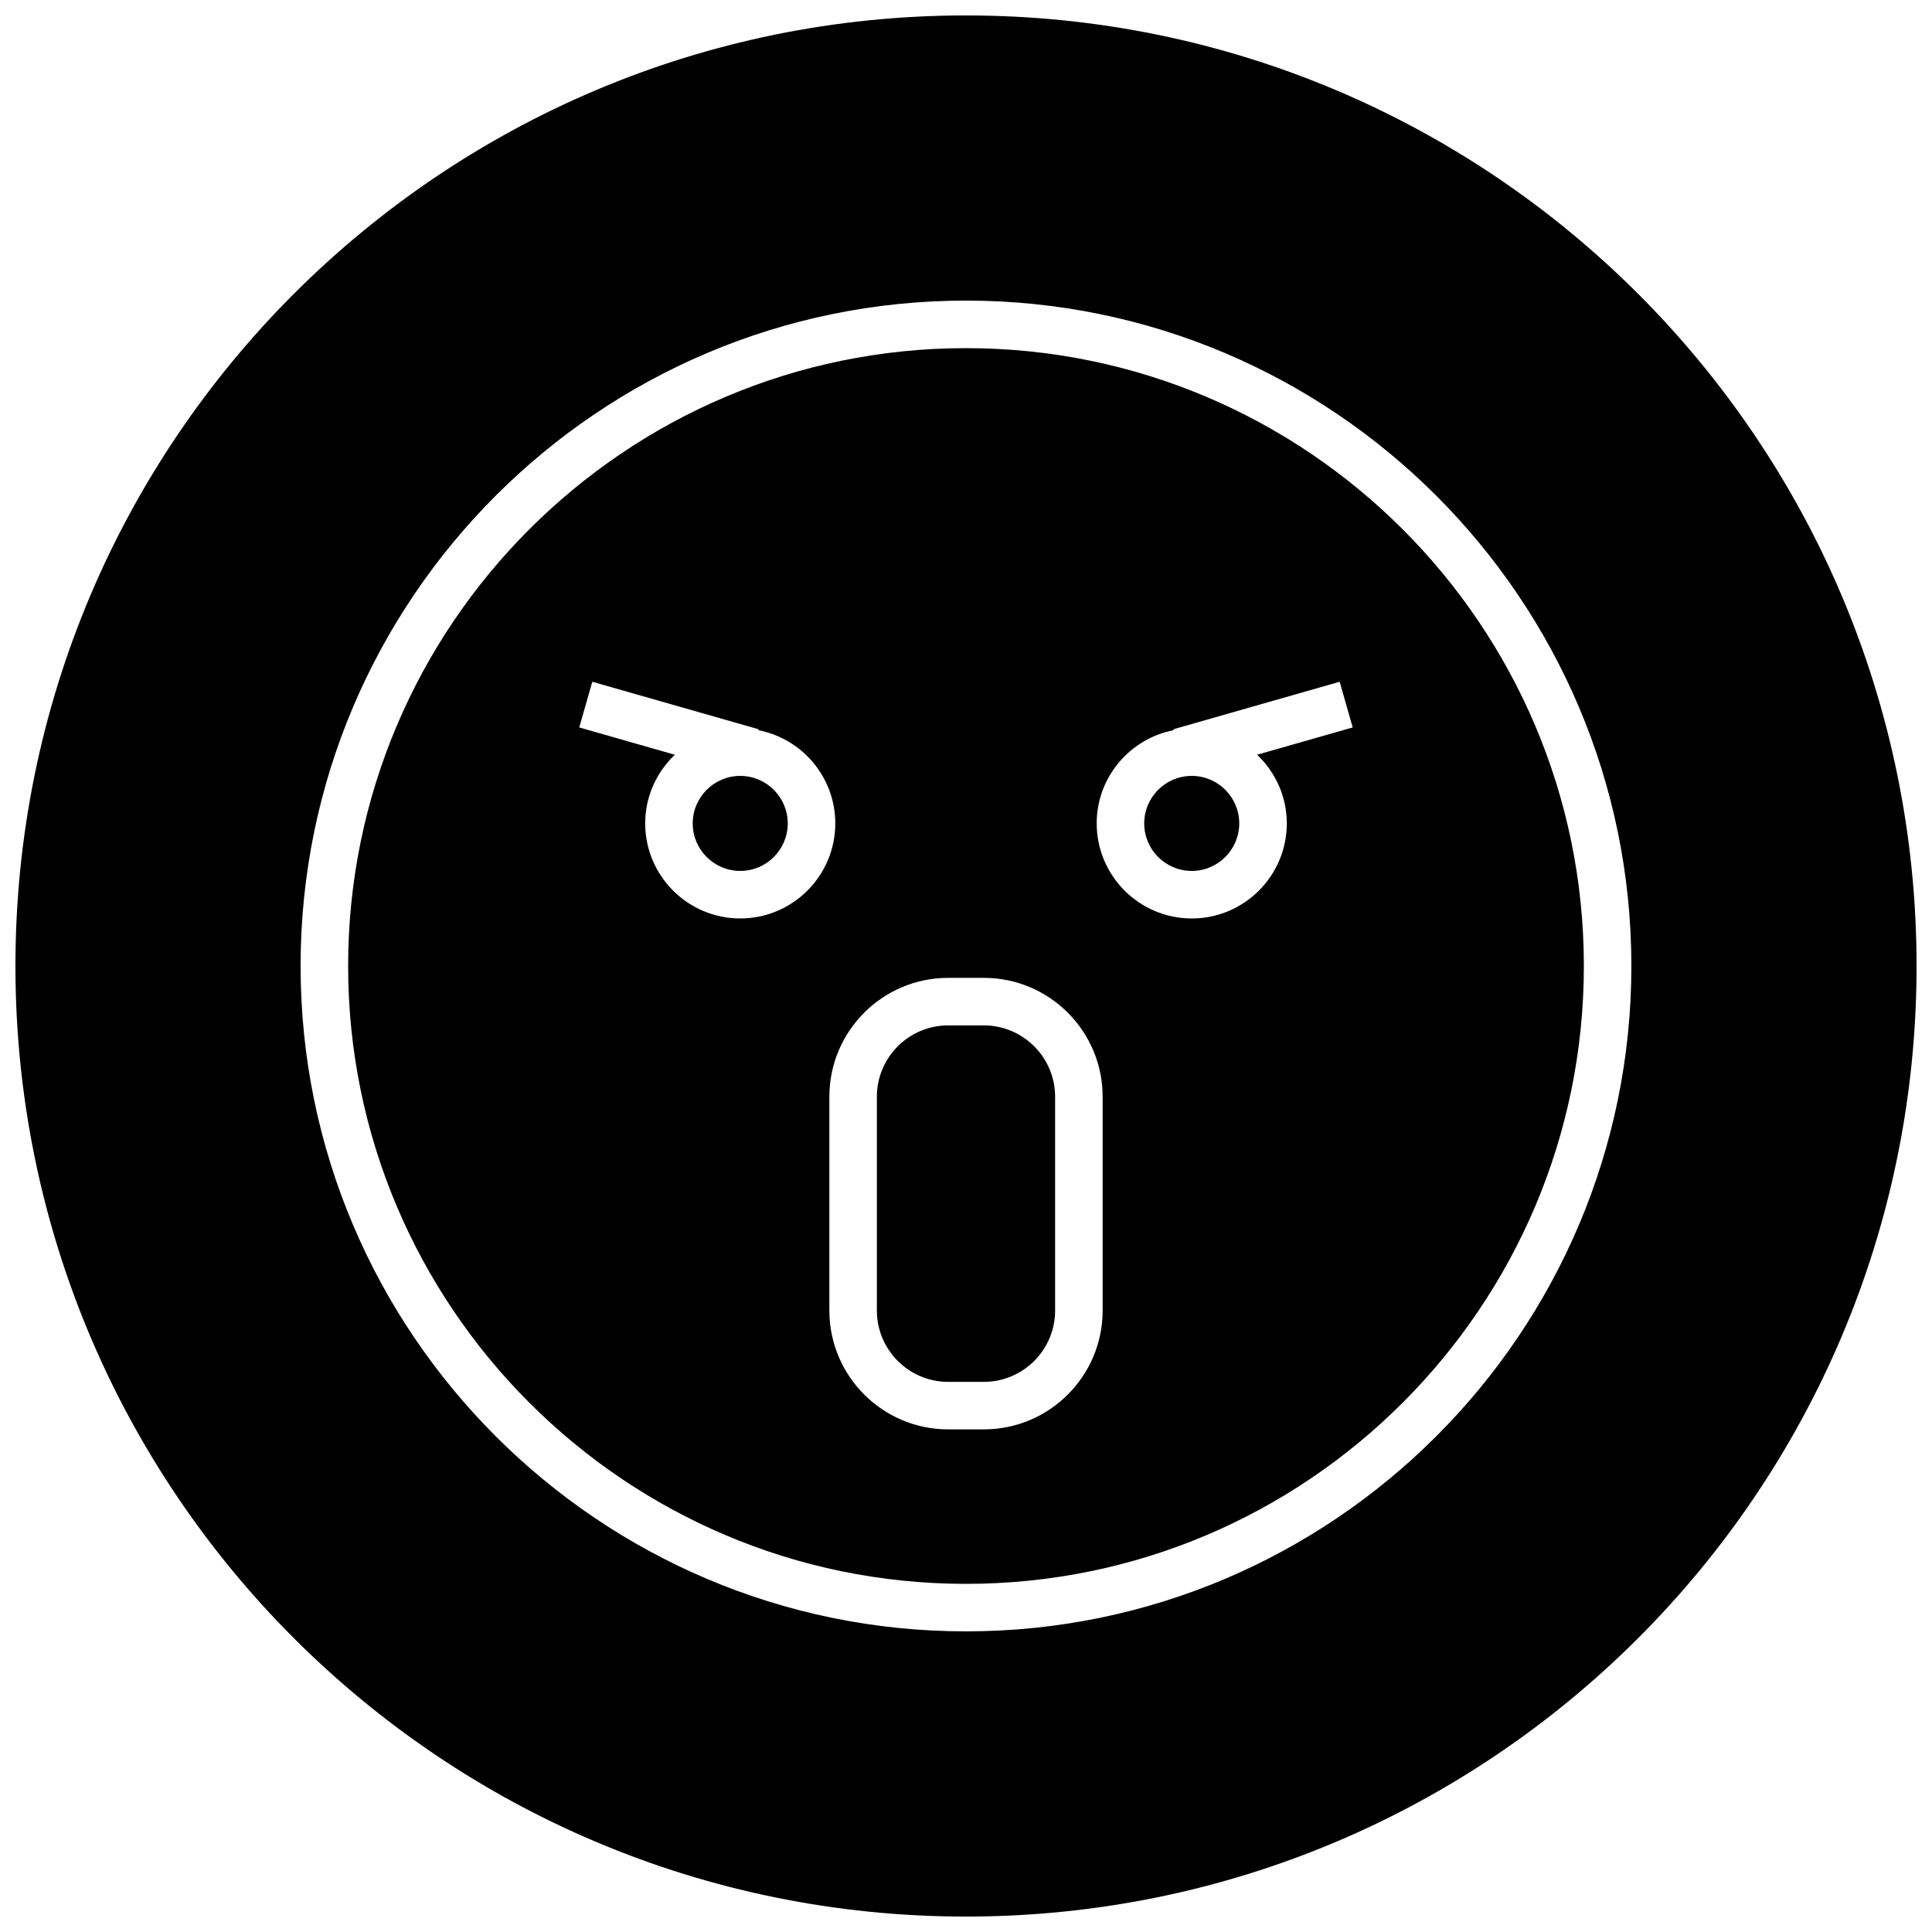 <?xml version="1.0" encoding="UTF-8"?>
<!-- Uploaded to: SVG Repo, www.svgrepo.com, Generator: SVG Repo Mixer Tools -->
<svg width="800px" height="800px" version="1.1" viewBox="144 144 512 512" xmlns="http://www.w3.org/2000/svg">
 <defs>
  <clipPath id="a">
   <path d="m148.09 148.09h503.81v503.81h-503.81z"/>
  </clipPath>
 </defs>
 <path d="m340.17 349.62c-6.941 0-12.594 5.652-12.594 12.594 0 6.941 5.652 12.594 12.594 12.594s12.594-5.652 12.594-12.594c0-6.941-5.652-12.594-12.594-12.594z"/>
 <path d="m404.72 415.74h-9.445c-10.414 0-18.895 8.477-18.895 18.895v56.68c0 10.414 8.477 18.895 18.895 18.895h9.445c10.414 0 18.895-8.477 18.895-18.895v-56.68c-0.004-10.414-8.48-18.895-18.895-18.895z"/>
 <path d="m459.82 349.62c-6.941 0-12.594 5.652-12.594 12.594 0 6.941 5.652 12.594 12.594 12.594 6.941 0 12.594-5.652 12.594-12.594 0.004-6.941-5.648-12.594-12.594-12.594z"/>
 <path d="m400 236.26c-90.285 0-163.74 73.453-163.74 163.74 0 90.281 73.453 163.74 163.74 163.74 90.293 0 163.74-73.453 163.74-163.74s-73.449-163.74-163.74-163.74zm-59.828 151.14c-13.887 0-25.191-11.305-25.191-25.191 0-7.164 3.039-13.602 7.856-18.191l-25.332-7.242 3.465-12.105 44.082 12.594-0.07 0.242c11.594 2.25 20.379 12.461 20.379 24.703 0.004 13.887-11.301 25.191-25.188 25.191zm96.039 103.91c0 17.367-14.121 31.488-31.488 31.488h-9.445c-17.367 0-31.488-14.121-31.488-31.488v-56.68c0-17.367 14.121-31.488 31.488-31.488h9.445c17.367 0 31.488 14.121 31.488 31.488zm48.805-129.1c0 13.887-11.297 25.191-25.191 25.191s-25.191-11.305-25.191-25.191c0-12.242 8.785-22.449 20.379-24.703l-0.07-0.242 44.082-12.594 3.457 12.105-25.332 7.234c4.828 4.598 7.867 11.039 7.867 18.199z"/>
 <g clip-path="url(#a)">
  <path d="m400 148.09c-139.12 0-251.91 112.78-251.91 251.91 0 139.12 112.78 251.91 251.91 251.91 139.12 0 251.91-112.78 251.91-251.91-0.004-139.12-112.79-251.91-251.91-251.91zm0 428.24c-97.238 0-176.34-79.098-176.34-176.33 0-97.238 79.098-176.34 176.34-176.34 97.234 0 176.33 79.098 176.33 176.34 0 97.234-79.098 176.33-176.33 176.33z"/>
 </g>
</svg>